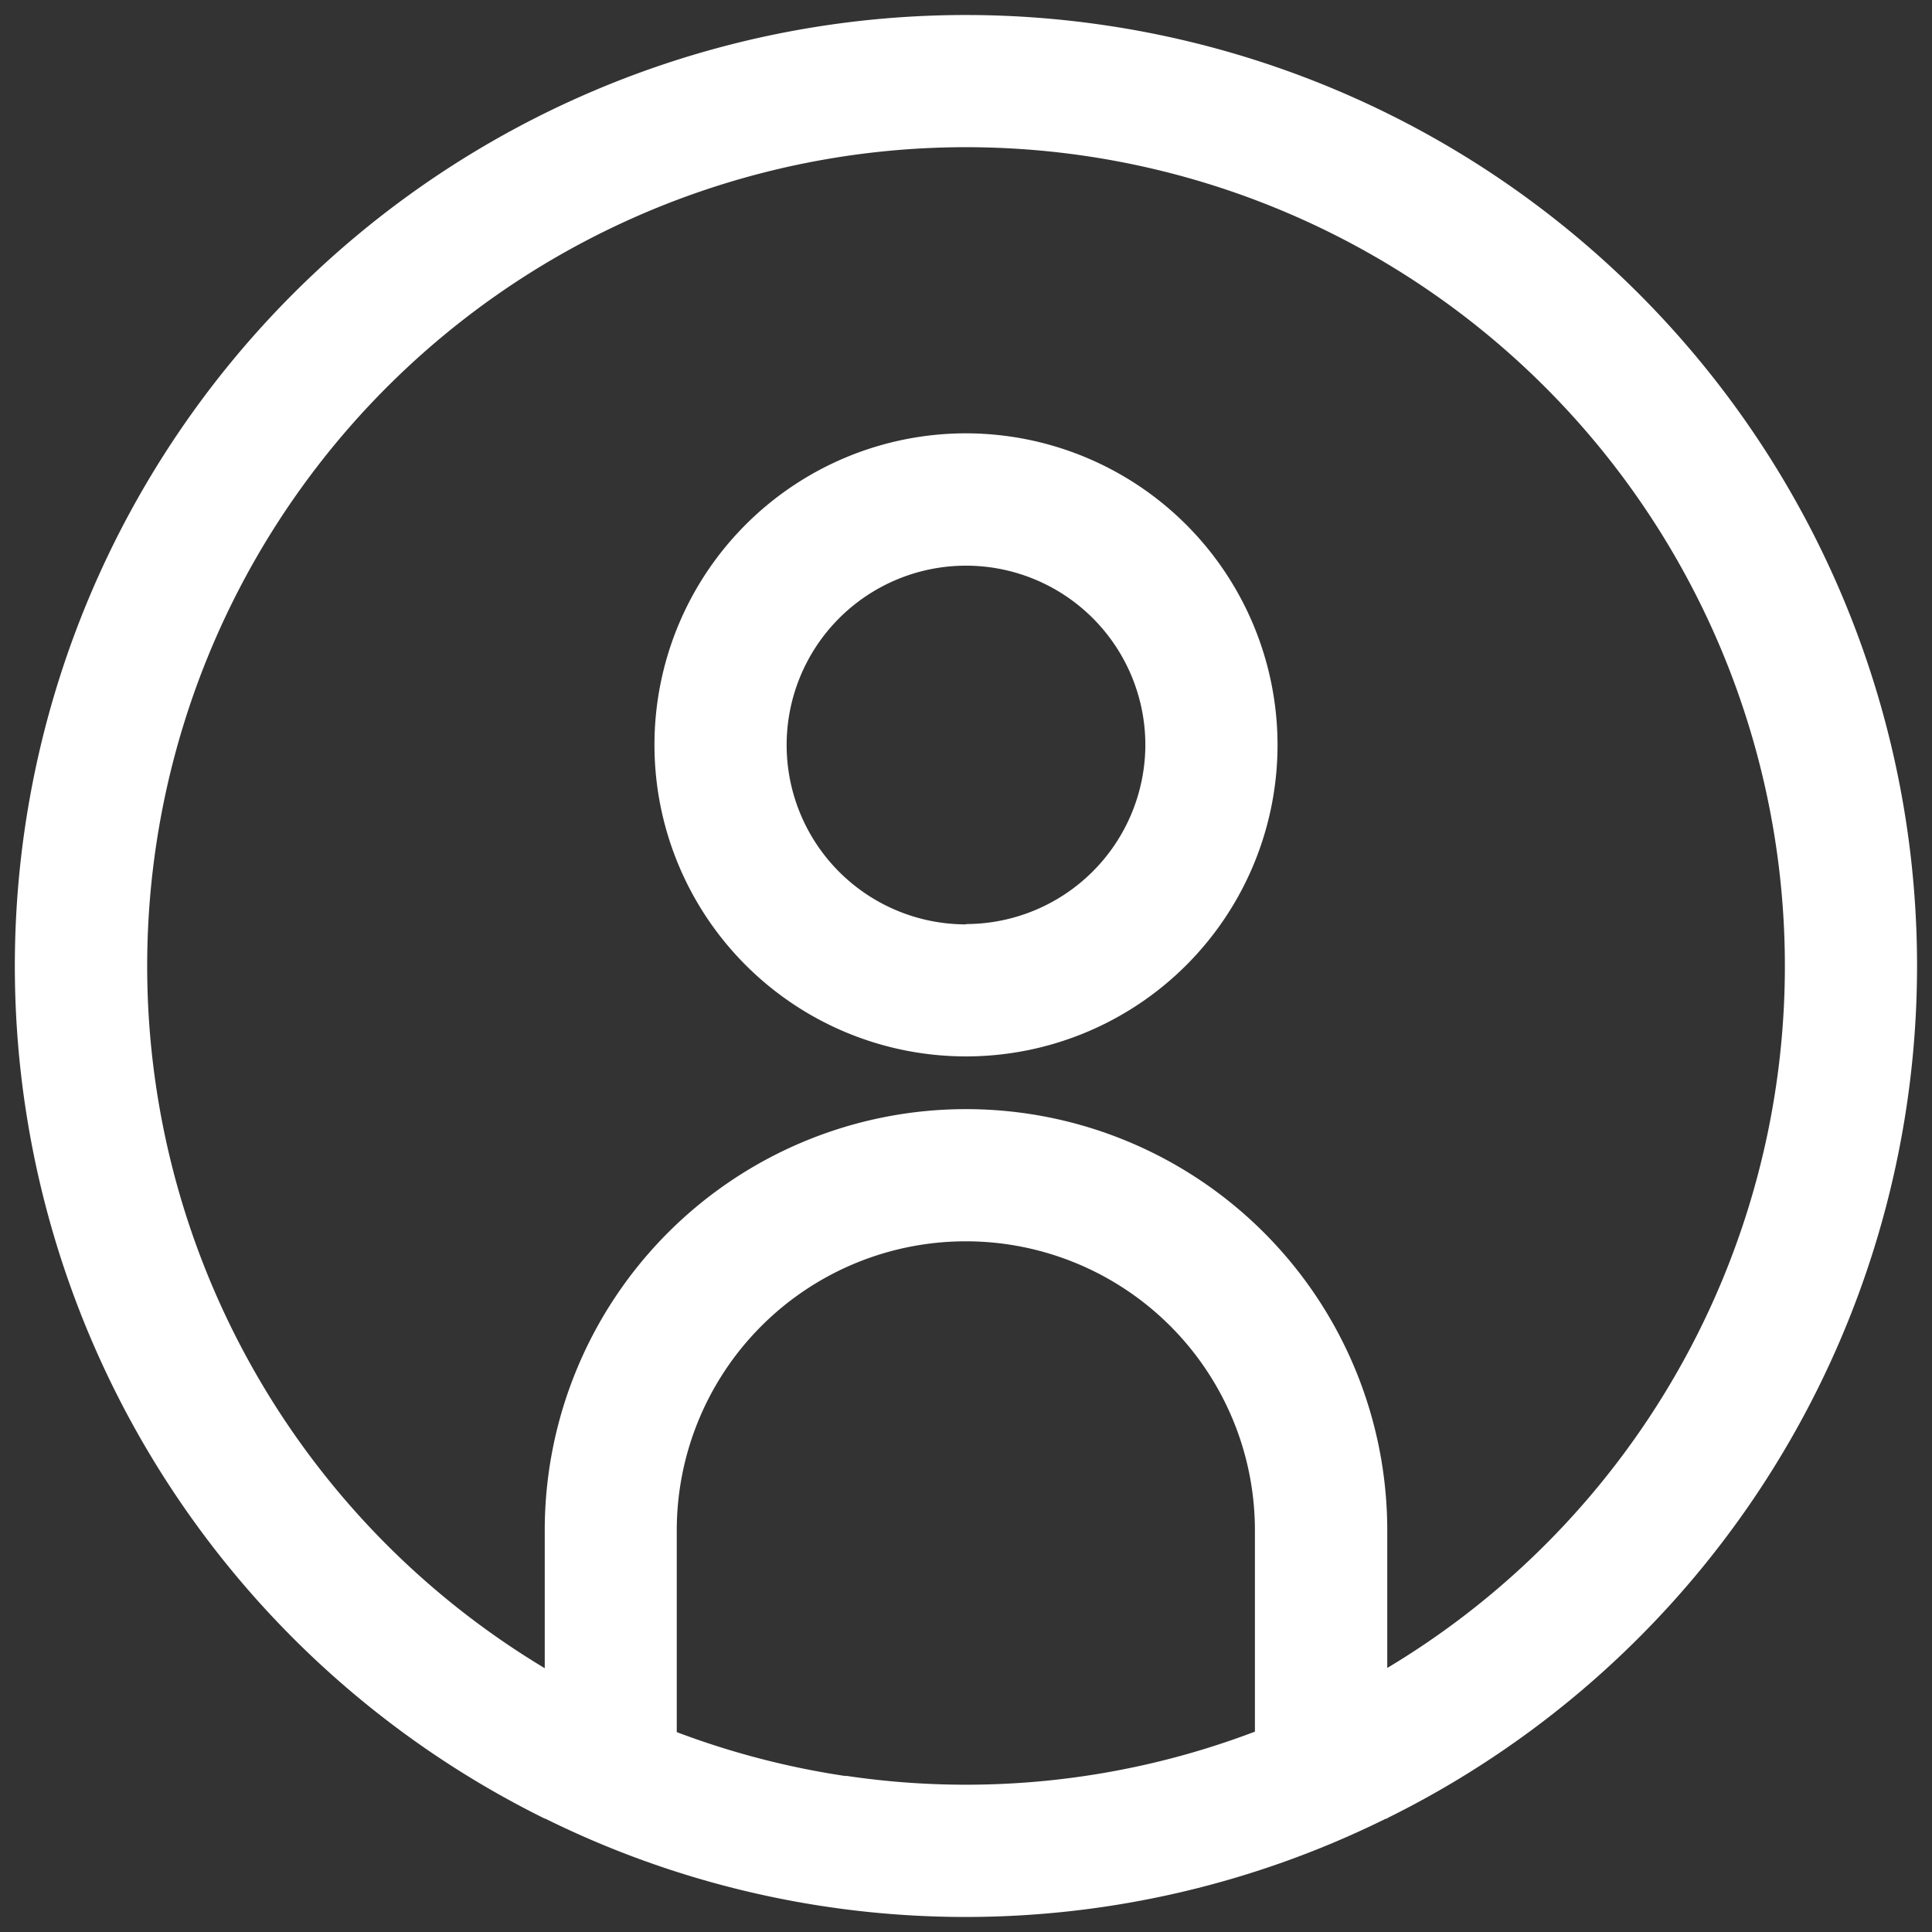 <svg xmlns="http://www.w3.org/2000/svg" xmlns:xlink="http://www.w3.org/1999/xlink" width="24" height="24" viewBox="0 0 24 24">
  <rect x="0" y="0" width="24" height="24" fill="#333333" stroke="none"/>
  <defs>
    <clipPath id="clip-path">
      <rect id="Rectangle_2" data-name="Rectangle 2" width="24" height="24" transform="translate(-0.185 -0.185)" fill="#fff" stroke="rgba(0,0,0,0)" stroke-width="1"/>
    </clipPath>
  </defs>
  <g id="Group_3" data-name="Group 3" transform="translate(0.185 0.185)">
    <g id="Group_2" data-name="Group 2" transform="translate(0 0)" clip-path="url(#clip-path)">
      <path id="Path_1" data-name="Path 1" d="M13.55.13A11.813,11.813,0,0,0,6.583,22.407v0h.006a11.771,11.771,0,0,0,10.442,0h.018V22.4A11.809,11.809,0,0,0,13.55.13M10.322,21.878a10.17,10.17,0,0,1-2.1-.546V18.826a3.591,3.591,0,0,1,7.182,0v2.5a10.1,10.1,0,0,1-5.085.548M21.877,13.31a10.158,10.158,0,0,1-4.829,7.225V18.826a5.233,5.233,0,1,0-10.466,0v1.712A10.172,10.172,0,1,1,21.877,13.31" transform="translate(0 0)" fill="#fff" stroke="rgba(0,0,0,0)" stroke-width="1"/>
      <path id="Path_2" data-name="Path 2" d="M42.589,25.332a3.87,3.87,0,1,0,3.87,3.87,3.874,3.874,0,0,0-3.87-3.87m0,6.1A2.228,2.228,0,1,1,44.817,29.2a2.231,2.231,0,0,1-2.228,2.228" transform="translate(-30.774 -20.134)" fill="#fff" stroke="rgba(0,0,0,0)" stroke-width="1"/>
    </g>
  </g>
</svg>
